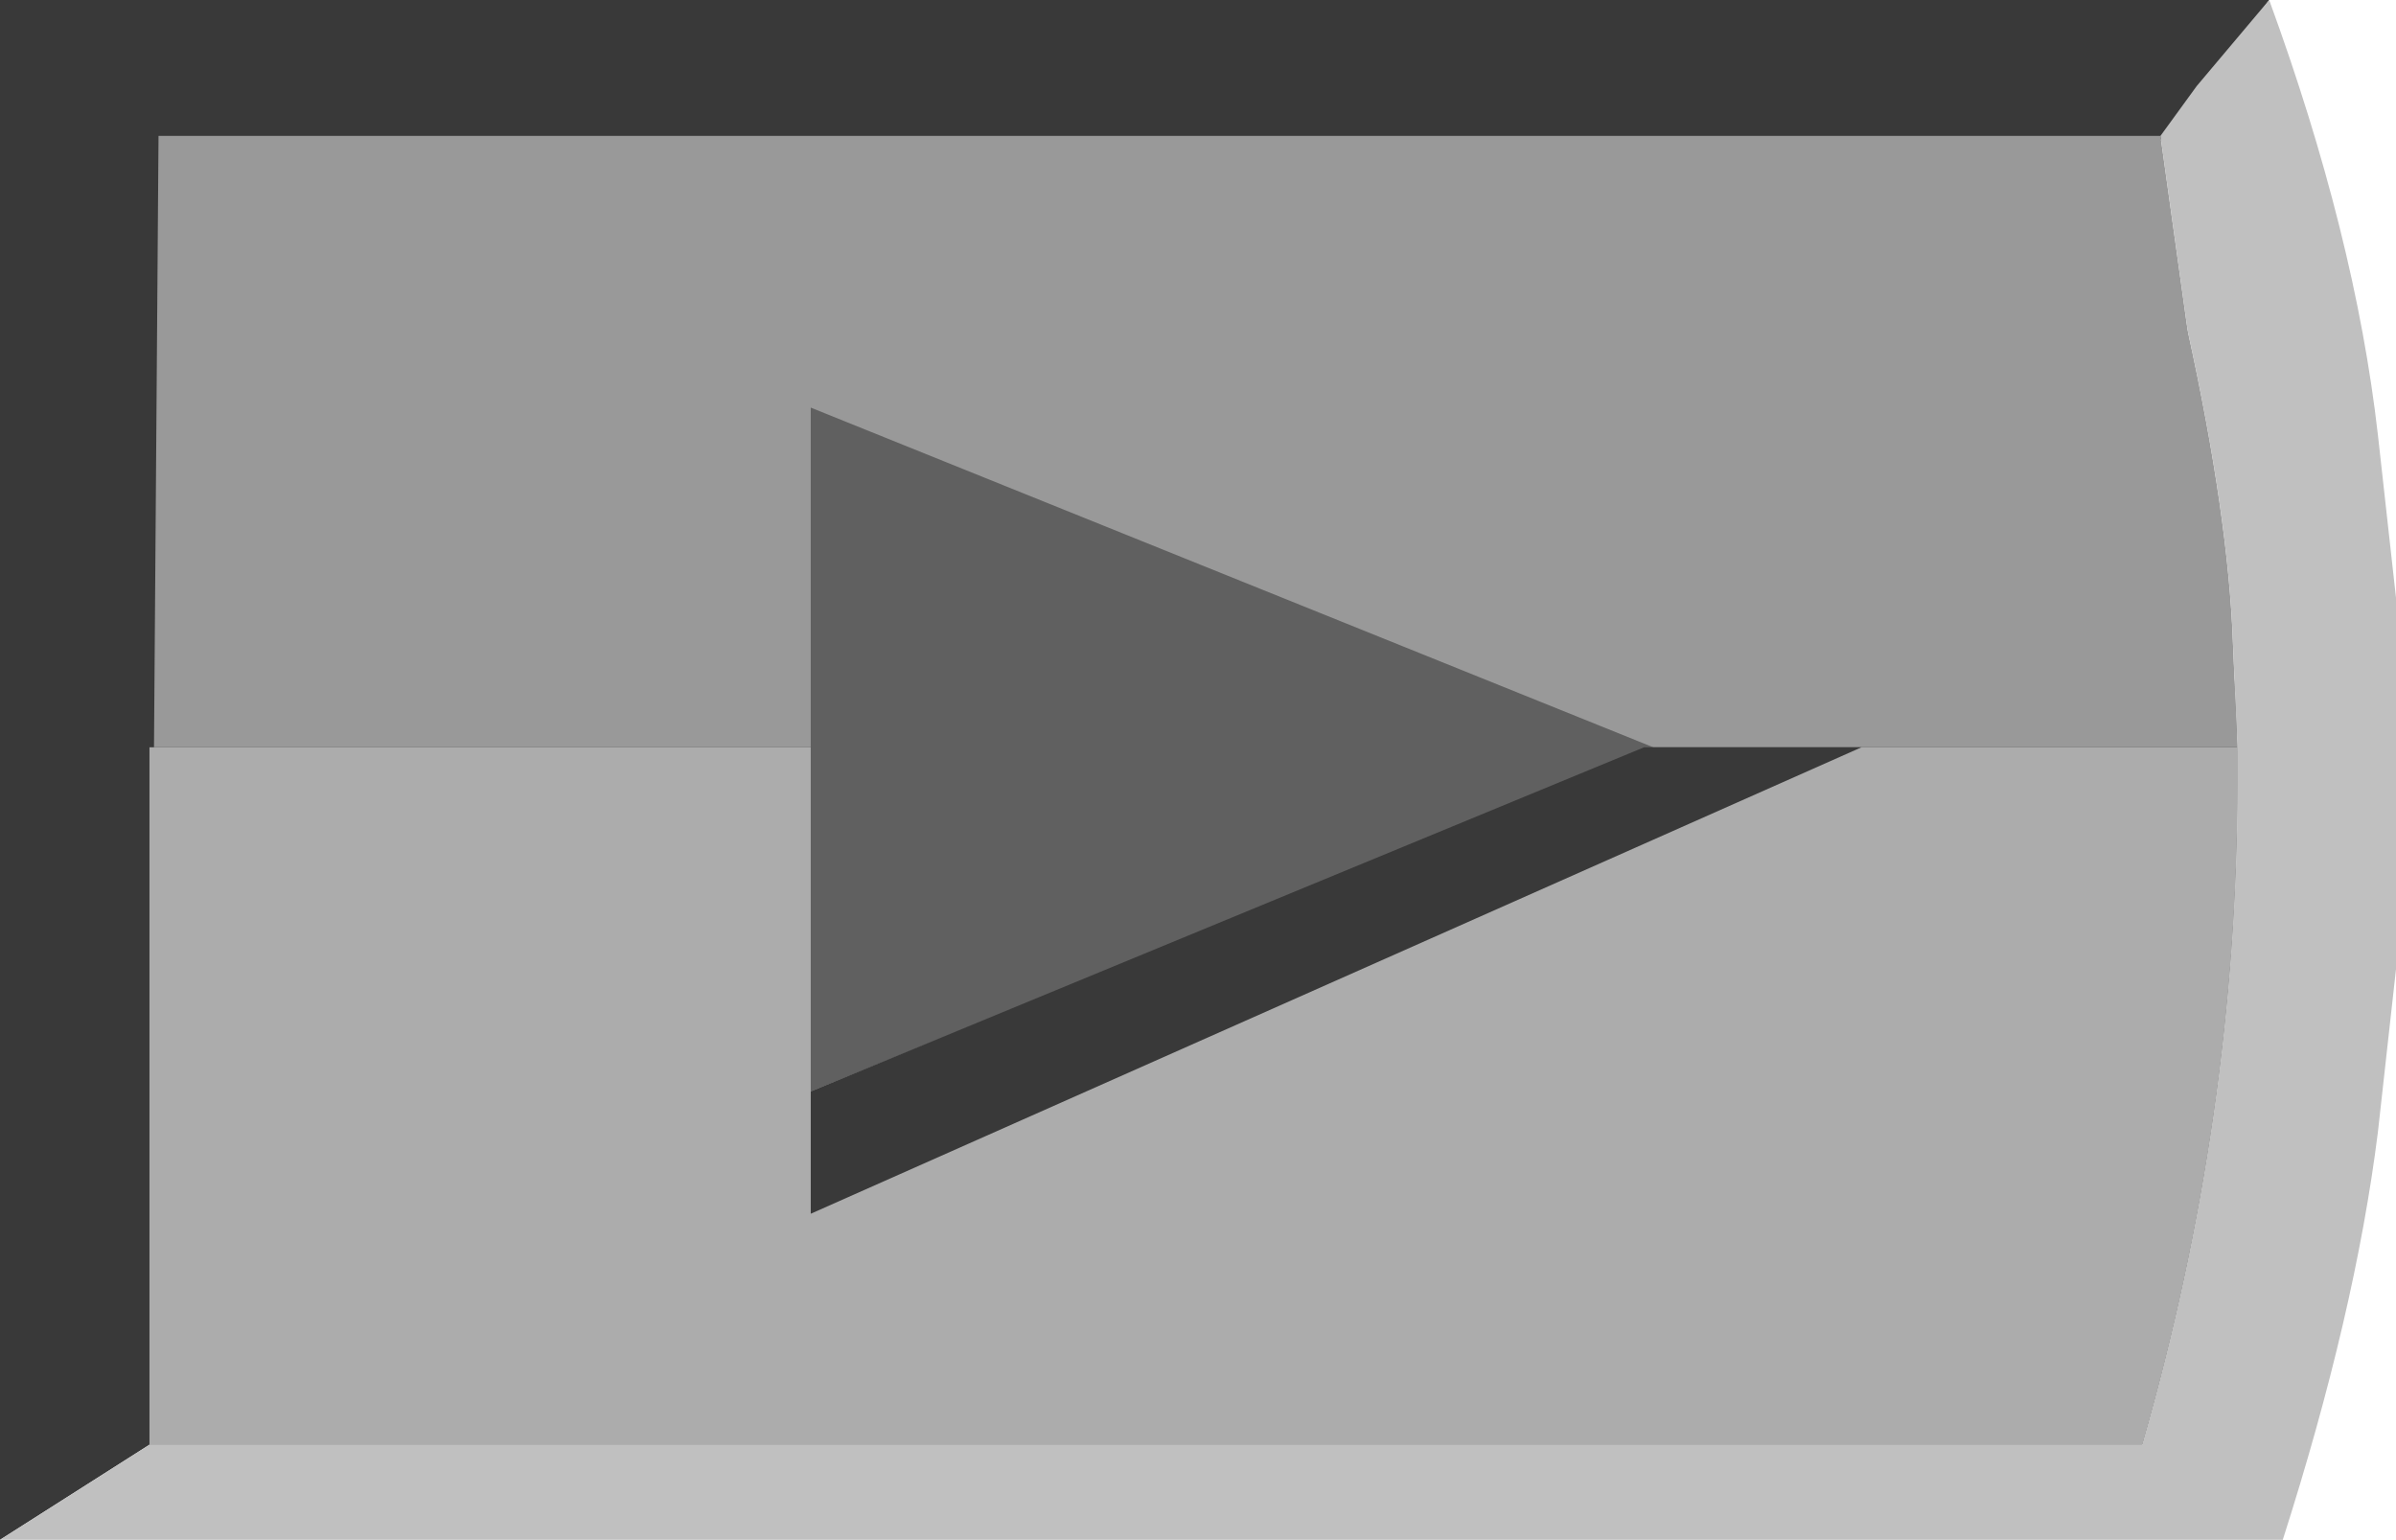 <?xml version="1.0" encoding="UTF-8" standalone="no"?>
<svg xmlns:xlink="http://www.w3.org/1999/xlink" height="17.0px" width="26.45px" xmlns="http://www.w3.org/2000/svg">
  <g transform="matrix(1.0, 0.0, 0.0, 1.0, 0.05, 0.0)">
    <path d="M1.6 15.95 L-0.05 17.0 -0.05 0.0 25.0 0.0 24.2 1.1 23.75 1.6 23.7 1.65 Q24.6 5.9 24.65 8.3 L24.65 8.65 Q24.65 12.3 23.6 15.95 L1.6 15.95" fill="#393939" fill-rule="evenodd" stroke="none"/>
    <path d="M24.65 8.65 Q24.65 12.3 23.6 15.95 L1.6 15.95 1.6 11.5 1.6 8.25 24.65 8.25 24.65 8.65" fill="#acacac" fill-rule="evenodd" stroke="none"/>
    <path d="M24.6 7.1 L24.65 8.25 1.65 8.25 1.7 1.5 23.8 1.5 24.1 3.65 Q24.55 5.7 24.6 7.1" fill="#999999" fill-rule="evenodd" stroke="none"/>
    <path d="M24.2 0.95 L25.0 0.0 Q25.95 2.6 26.2 4.8 L26.4 6.6 26.4 10.7 26.2 12.5 Q25.95 14.5 25.15 17.0 L-0.05 17.0 1.6 15.95 23.6 15.95 Q24.65 12.3 24.65 8.65 L24.65 8.25 24.6 7.1 Q24.55 5.7 24.1 3.65 L23.8 1.5 24.2 0.95" fill="#c0c0c0" fill-rule="evenodd" stroke="none"/>
    <path d="M18.2 8.25 L8.9 12.05 8.9 4.5 18.2 8.25" fill="#606060" fill-rule="evenodd" stroke="none"/>
    <path d="M8.9 12.05 L18.1 8.25 20.5 8.25 8.9 13.4 8.9 12.05" fill="#393939" fill-rule="evenodd" stroke="none"/>
  </g>
</svg>
